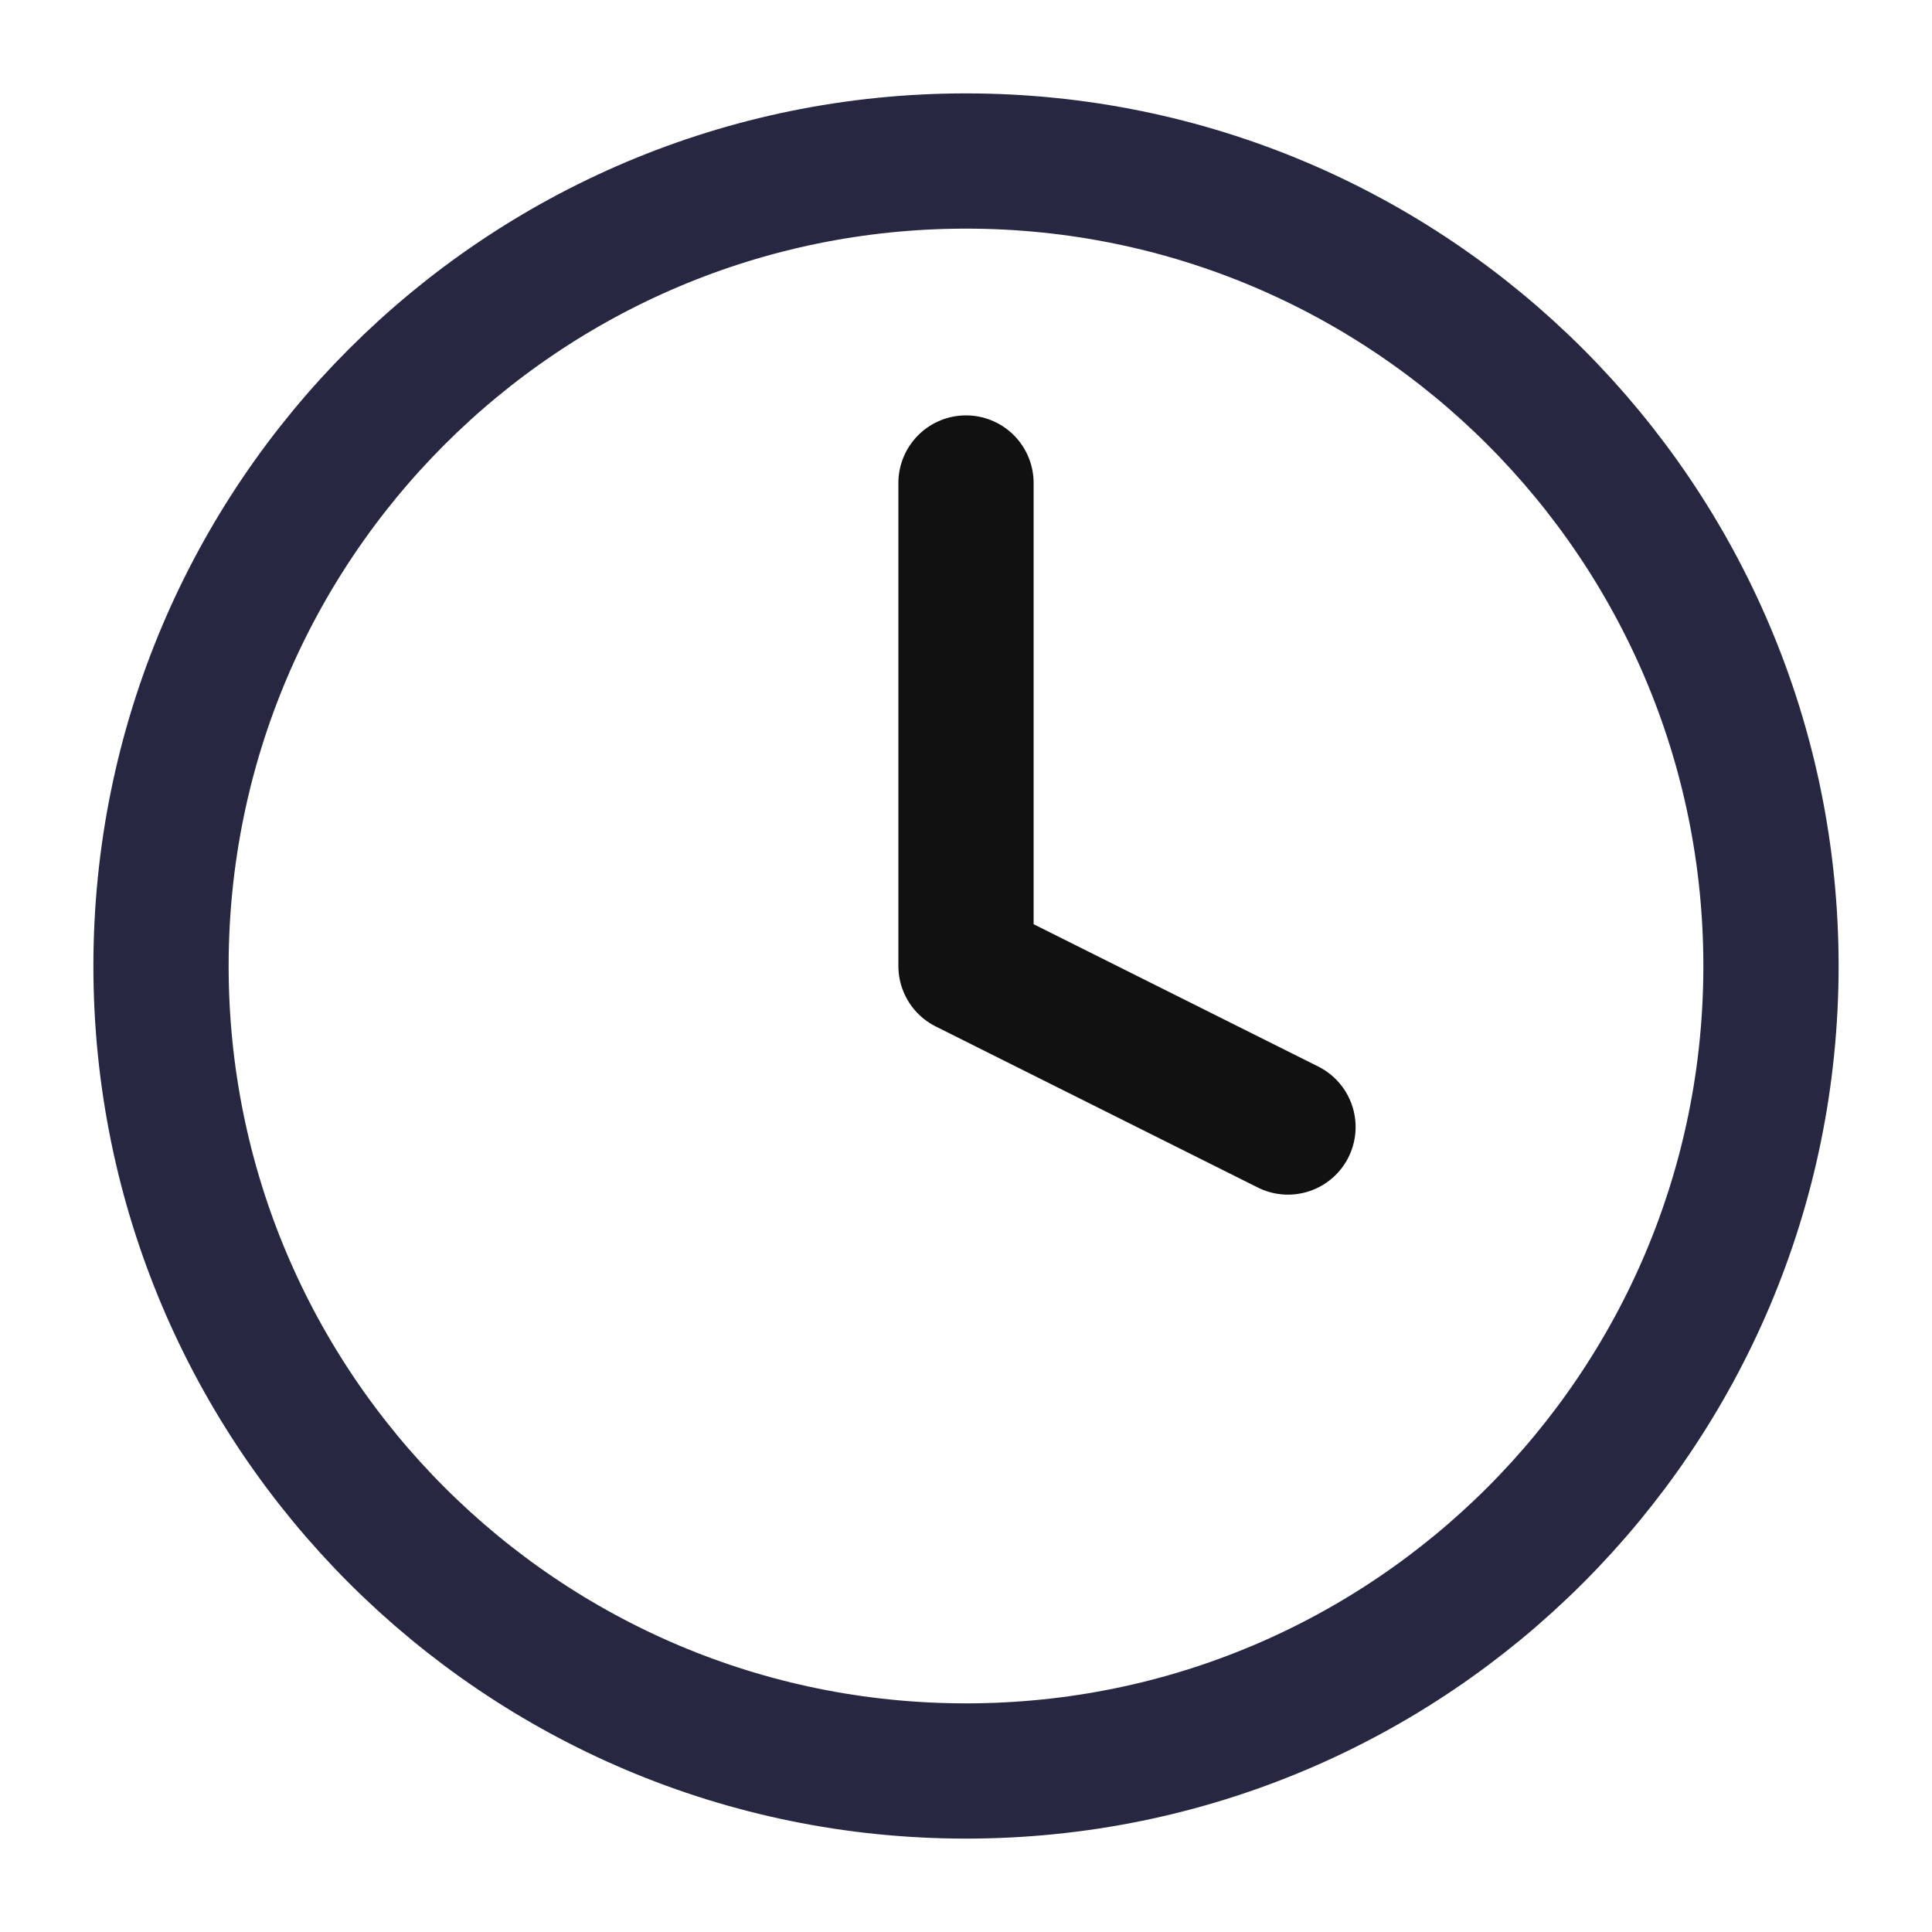 <svg width="50" height="50" viewBox="0 0 50 50" fill="none" xmlns="http://www.w3.org/2000/svg">
<path d="M25 45.833C36.506 45.833 45.833 36.506 45.833 25C45.833 13.494 36.506 4.167 25 4.167C13.494 4.167 4.167 13.494 4.167 25C4.167 36.506 13.494 45.833 25 45.833Z" stroke="#272742" stroke-width="3.5" stroke-linecap="round" stroke-linejoin="round"/>
<path d="M25 12.5V25L33.333 29.167" stroke="#111111" stroke-width="3.5" stroke-linecap="round" stroke-linejoin="round"/>
</svg>
